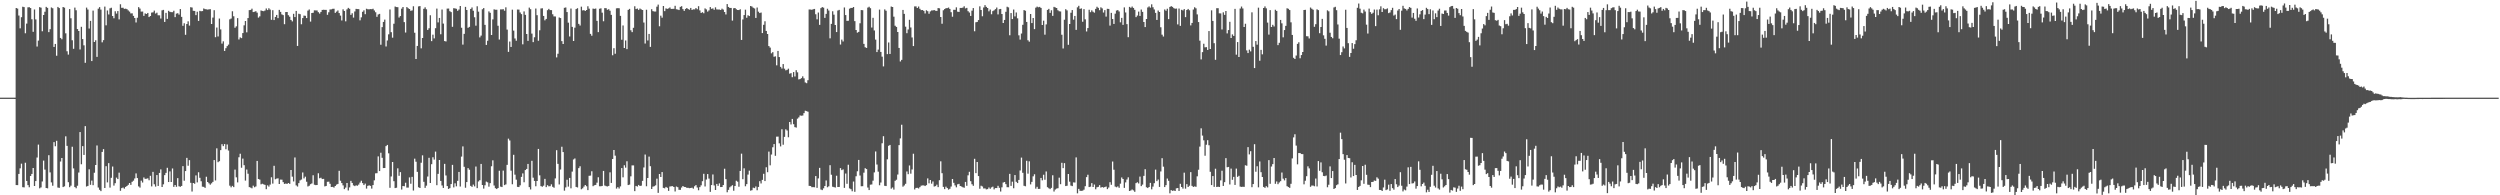 <svg xmlns="http://www.w3.org/2000/svg" width="1920" height="150"><path fill="#4f4f4f" d="M0 75h1v1H0zM1 75h1v1H1zM2 75h1v1H2zM3 75h1v1H3zM4 75h1v1H4zM5 75h1v1H5zM6 75h1v1H6zM7 75h1v1H7zM8 74.999h1v1H8zM9 74.999h1v1H9zM10 75.004h1v1H10zM11 75.031h1v1H11zM12 6.154h1v135.991H12zM13 6.623h1v135.574H13zM14 11.913h1v121.684H14zM15 21.764h1v107.506H15zM16 13.194h1v112.526H16zM17 5.166h1v138.593H17zM18 5.49h1v138.448H18zM19 25.563h1v99.41H19zM20 18.13h1v120.847H20zM21 5.614h1v136.563H21zM22 5.508h1v138.31H22zM23 6.207h1v128.967H23zM24 14.818h1v118.777H24zM25 24.418h1v104.624H25zM26 7.264h1v135.567H26zM27 14.919h1v124.144H27zM28 35.761h1v85.21H28zM29 31.205h1v79.83H29zM30 5.472h1v139.17H30zM31 5.907h1v138.013H31zM32 24.025h1v115.346H32zM33 11.541h1v111.789H33zM34 9.003h1v121.27H34zM35 5.261h1v139.105H35zM36 6.062h1v138.564H36zM37 24.679h1v94.539H37zM38 22.438h1v109.96H38zM39 5.715h1v134.386H39zM40 6.323h1v136.333H40zM41 36.042h1v73.122H41zM42 33.717h1v78.603H42zM43 42.814h1v65.321H43zM44 5.306h1v138.745H44zM45 6.217h1v138.053H45zM46 29.122h1v94.913H46zM47 30.144h1v91.205H47zM48 5.395h1v138.271H48zM49 5.889h1v137.237H49zM50 25.604h1v79.11H50zM51 39.36h1v72.649H51zM52 41.923h1v98.022H52zM53 6.958h1v136.797H53zM54 14.047h1v128.558H54zM55 30.917h1v81.798H55zM56 37.504h1v91.809H56zM57 5.825h1v137.847H57zM58 7.898h1v136.687H58zM59 22.34h1v120.325H59zM60 23.808h1v108.701H60zM61 38.007h1v63.435H61zM62 20.571h1v105.609H62zM63 29.982h1v82.251H63zM64 34.82h1v84.169H64zM65 48.246h1v48.621H65zM66 5.814h1v137.423H66zM67 7.311h1v135.465H67zM68 21.926h1v108.104H68zM69 16.008h1v125.942H69zM70 46.887h1v91.807H70zM71 8.133h1v134.121H71zM72 32.246h1v100.395H72zM73 30.909h1v95.788H73zM74 43.678h1v68.023H74zM75 6.669h1v137.331H75zM76 5.468h1v140.308H76zM77 7.353h1v139.439H77zM78 32.513h1v84.183H78zM79 30.847h1v83.712H79zM80 5.054h1v139.353H80zM81 19.459h1v108.2H81zM82 8.056h1v132.007H82zM83 11.125h1v114.18H83zM84 6.383h1v137.702H84zM85 5.931h1v130.595H85zM86 12.275h1v115.597H86zM87 14.009h1v128.511H87zM88 8.634h1v132.071H88zM89 10.458h1v125.941H89zM90 8.5h1v129.04H90zM91 14.914h1v117.691H91zM92 3.298h1v143.228H92zM93 5.973h1v138.532H93zM94 5.946h1v138.085H94zM95 6.83h1v138.085H95zM96 6.674h1v136.874H96zM97 7.018h1v135.85H97zM98 7.976h1v133.926H98zM99 8.891h1v131.651H99zM100 10.267h1v131.695H100zM101 10.239h1v129.375H101zM102 12.192h1v126.571H102zM103 13.834h1v123.215H103zM104 17.251h1v115.942H104zM105 13.597h1v123.16H105zM106 5.497h1v137.675H106zM107 6.607h1v137.485H107zM108 8.906h1v129.867H108zM109 8.882h1v131.317H109zM110 12.193h1v124.093H110zM111 10.276h1v127.099H111zM112 10.73h1v126.548H112zM113 9.924h1v127.054H113zM114 13.123h1v125.298H114zM115 12.3h1v122.721H115zM116 9.66h1v133.476H116zM117 9.491h1v122.487H117zM118 8.167h1v133.353H118zM119 10.416h1v132.915H119zM120 9.715h1v124.745H120zM121 11.721h1v131.064H121zM122 11.759h1v121.068H122zM123 14.25h1v115.867H123zM124 7.923h1v135.718H124zM125 7.586h1v133.962H125zM126 16.84h1v117.673H126zM127 9.896h1v122.889H127zM128 14.493h1v114.385H128zM129 8.317h1v131.485H129zM130 9.045h1v122.611H130zM131 9.337h1v130.435H131zM132 9.387h1v120.01H132zM133 8.257h1v135.244H133zM134 13.155h1v128.949H134zM135 10.453h1v133.008H135zM136 10.124h1v126.672H136zM137 11.223h1v131.854H137zM138 6.958h1v136.488H138zM139 12.969h1v129.814H139zM140 19.835h1v107.748H140zM141 17.885h1v120.899H141zM142 26.749h1v104.635H142zM143 18.428h1v102.828H143zM144 16.377h1v110.917H144zM145 19.682h1v103.325H145zM146 5.52h1v134.894H146zM147 5.772h1v141.338H147zM148 8.319h1v132.22H148zM149 8.398h1v132.718H149zM150 11.597h1v123.134H150zM151 9.036h1v131.041H151zM152 16.081h1v116.204H152zM153 8.338h1v128.191H153zM154 8.661h1v130.528H154zM155 8.481h1v134.886H155zM156 6.48h1v137.024H156zM157 6.994h1v137.309H157zM158 7.152h1v128.591H158zM159 7.383h1v132.37H159zM160 7.174h1v133.601H160zM161 7.05h1v134.778H161zM162 18.443h1v122.366H162zM163 13.519h1v126.134H163zM164 7.858h1v115.072H164zM165 28.551h1v110.04H165zM166 21.131h1v92.804H166zM167 27.986h1v96.589H167zM168 14.229h1v109.561H168zM169 22.577h1v92.739H169zM170 33.464h1v77.288H170zM171 31.756h1v80.478H171zM172 39.14h1v71.507H172zM173 37.022h1v77.63H173zM174 35.441h1v75.53H174zM175 34.276h1v81.327H175zM176 14.859h1v127.713H176zM177 14.212h1v129.662H177zM178 8.672h1v134.073H178zM179 12.494h1v131.231H179zM180 21.304h1v108.935H180zM181 20.2h1v115.985H181zM182 13.929h1v126.169H182zM183 30.315h1v90.45H183zM184 28.746h1v89.345H184zM185 29.275h1v99.543H185zM186 25.42h1v96.411H186zM187 19.471h1v107.386H187zM188 16.111h1v122.59H188zM189 24.806h1v105.379H189zM190 13.893h1v119.53H190zM191 7.757h1v135.955H191zM192 7.616h1v136.476H192zM193 6.658h1v137.992H193zM194 9.266h1v133.346H194zM195 9.017h1v134.82H195zM196 8.588h1v134.631H196zM197 9.721h1v113.886H197zM198 13.539h1v123.95H198zM199 12.557h1v125.371H199zM200 8.054h1v133.511H200zM201 8.388h1v132.736H201zM202 8.594h1v132.95H202zM203 8.074h1v133.895H203zM204 6.505h1v138.782H204zM205 7.737h1v134.584H205zM206 6.367h1v136.965H206zM207 7.365h1v134.425H207zM208 15.219h1v120.903H208zM209 7.833h1v133.182H209zM210 15.402h1v111.955H210zM211 12.994h1v124.685H211zM212 11.487h1v125.68H212zM213 13.908h1v123.076H213zM214 7.591h1v133.717H214zM215 9.101h1v128.832H215zM216 11.08h1v126.913H216zM217 11.642h1v128.251H217zM218 18.598h1v122.645H218zM219 9.267h1v131.662H219zM220 9.237h1v132.021H220zM221 11.697h1v128.836H221zM222 12.864h1v128.344H222zM223 15.326h1v115.222H223zM224 16.456h1v119.241H224zM225 10.611h1v128.778H225zM226 13.084h1v107.837H226zM227 8.373h1v134.03H227zM228 35.272h1v107.991H228zM229 10.557h1v130.084H229zM230 10.929h1v127.63H230zM231 18.619h1v119.269H231zM232 13.863h1v118.576H232zM233 11.966h1v125.043H233zM234 12.159h1v123.527H234zM235 13.883h1v125.7H235zM236 8.152h1v135.042H236zM237 7.251h1v135.398H237zM238 16.584h1v124.885H238zM239 10h1v130.893H239zM240 9.794h1v124.808H240zM241 7.955h1v133.927H241zM242 7.964h1v134.224H242zM243 8.053h1v134.008H243zM244 9.349h1v123.713H244zM245 10.449h1v126.468H245zM246 9.189h1v127.327H246zM247 7.646h1v129.866H247zM248 7.459h1v129.921H248zM249 7.579h1v135.552H249zM250 7.589h1v135.208H250zM251 11.358h1v128.269H251zM252 9.424h1v130.085H252zM253 7.277h1v133.896H253zM254 7.16h1v136.463H254zM255 6.76h1v136.737H255zM256 6.702h1v137.398H256zM257 9.868h1v133.001H257zM258 8.923h1v132.865H258zM259 8.061h1v133.196H259zM260 10.039h1v121.143H260zM261 11.975h1v126.817H261zM262 15.727h1v124.851H262zM263 7.185h1v135.21H263zM264 8.448h1v136.811H264zM265 16.38h1v127.696H265zM266 7.241h1v133.288H266zM267 6.065h1v140.21H267zM268 6.78h1v137.117H268zM269 11.421h1v127.492H269zM270 10.176h1v130.317H270zM271 13.507h1v128.866H271zM272 8.83h1v134.104H272zM273 6.804h1v135.526H273zM274 6.967h1v135.684H274zM275 7.008h1v134.774H275zM276 15.623h1v124.619H276zM277 13.303h1v125.496H277zM278 9.085h1v131.553H278zM279 7.942h1v134.178H279zM280 10.896h1v130.095H280zM281 6.702h1v138.133H281zM282 7.114h1v135.628H282zM283 7.167h1v135.175H283zM284 6.978h1v135.776H284zM285 7.086h1v137.737H285zM286 6.688h1v135.442H286zM287 8.062h1v130.436H287zM288 9.404h1v123.695H288zM289 12.904h1v120.113H289zM290 11.115h1v108.99H290zM291 10.636h1v120.751H291zM292 34.366h1v82.915H292zM293 20.821h1v100.368H293zM294 16.857h1v112.226H294zM295 15.076h1v113.956H295zM296 35.671h1v76.554H296zM297 31.076h1v80.212H297zM298 26.359h1v91.414H298zM299 7.287h1v136.937H299zM300 24.724h1v110.81H300zM301 28.948h1v95.488H301zM302 18.222h1v120.914H302zM303 5.023h1v139.4H303zM304 5.416h1v138.755H304zM305 5.505h1v123.762H305zM306 13.47h1v121.561H306zM307 12.34h1v119.852H307zM308 6.682h1v138.896H308zM309 5.401h1v137.463H309zM310 16.998h1v126.058H310zM311 24.976h1v115.364H311zM312 5.443h1v138.642H312zM313 6.339h1v137.729H313zM314 6.924h1v129.332H314zM315 8.271h1v132.823H315zM316 7.965h1v127.882H316zM317 4.797h1v141.557H317zM318 25.132h1v96.739H318zM319 45.295h1v78.909H319zM320 35.256h1v96.737H320zM321 4.926h1v138.88H321zM322 4.676h1v139.713H322zM323 37.114h1v87.844H323zM324 29.162h1v90.13H324zM325 6.755h1v132.89H325zM326 5.649h1v138.637H326zM327 7.103h1v135.474H327zM328 22.998h1v112.601H328zM329 21.698h1v99.501H329zM330 11.707h1v128.839H330zM331 31.614h1v94.504H331zM332 26.613h1v94.171H332zM333 29.497h1v93.087H333zM334 21.656h1v94.76H334zM335 6.591h1v135.619H335zM336 17.22h1v116.334H336zM337 13.764h1v109.116H337zM338 26.334h1v112.616H338zM339 7.316h1v135.105H339zM340 18.102h1v126.255H340zM341 31.563h1v94.281H341zM342 31.826h1v102.908H342zM343 6.629h1v136.277H343zM344 6.541h1v138.569H344zM345 8.592h1v135.891H345zM346 9.307h1v132.046H346zM347 20.591h1v106.039H347zM348 6.275h1v137.632H348zM349 6.437h1v134.347H349zM350 6.782h1v136.344H350zM351 8.302h1v130.606H351zM352 7.344h1v124.706H352zM353 4.619h1v138.612H353zM354 21.297h1v98.977H354zM355 34.23h1v78.204H355zM356 26.028h1v102.06H356zM357 5.257h1v138.941H357zM358 7.656h1v132.151H358zM359 21.336h1v107.777H359zM360 20.627h1v109.716H360zM361 6.845h1v135.921H361zM362 5.725h1v137.804H362zM363 8.265h1v133.529H363zM364 13.281h1v129.88H364zM365 19.733h1v108.148H365zM366 4.809h1v139.688H366zM367 8.955h1v130.4H367zM368 28.709h1v109.673H368zM369 27.336h1v98.586H369zM370 7.12h1v134.965H370zM371 6.186h1v138.644H371zM372 19.082h1v123.205H372zM373 34.501h1v104.953H373zM374 31.308h1v108.705H374zM375 8.749h1v134.621H375zM376 9.85h1v130.799H376zM377 26.858h1v100.815H377zM378 14.915h1v108.22H378zM379 7.171h1v135.312H379zM380 7.469h1v137.083H380zM381 7.476h1v137.749H381zM382 19.76h1v124.601H382zM383 30.343h1v100.787H383zM384 7.231h1v136.088H384zM385 7.207h1v136.481H385zM386 7.052h1v123.99H386zM387 8.221h1v133.945H387zM388 5.627h1v136.001H388zM389 22.725h1v103.909H389zM390 39.828h1v66.681H390zM391 31.906h1v75.959H391zM392 36.048h1v95.015H392zM393 7.436h1v134.091H393zM394 23.512h1v95.389H394zM395 29.535h1v104.592H395zM396 31.262h1v106.734H396zM397 7.327h1v136.179H397zM398 7.387h1v136.295H398zM399 9.562h1v132.755H399zM400 10.843h1v125.008H400zM401 34.05h1v99.125H401zM402 8.75h1v131.22H402zM403 11.438h1v119.168H403zM404 26.115h1v103.608H404zM405 31.395h1v94.483H405zM406 5.852h1v137.861H406zM407 7.078h1v138.436H407zM408 25.795h1v97.722H408zM409 32.345h1v104.098H409zM410 28.597h1v110.348H410zM411 6.527h1v136.537H411zM412 11.691h1v127.306H412zM413 31.262h1v83.109H413zM414 23.251h1v111.41H414zM415 6.525h1v136.439H415zM416 6.359h1v137.049H416zM417 12.261h1v130.312H417zM418 15.6h1v121.769H418zM419 14.564h1v129.13H419zM420 7.839h1v134.405H420zM421 6.786h1v136.315H421zM422 7.723h1v135.265H422zM423 7.759h1v133.823H423zM424 10.978h1v132.493H424zM425 12.606h1v131.59H425zM426 12.655h1v124.335H426zM427 44.102h1v71.231H427zM428 41.278h1v84.58H428zM429 13.423h1v128.224H429zM430 13.864h1v116.358H430zM431 31.607h1v81.094H431zM432 33.787h1v83.007H432zM433 5.995h1v140.453H433zM434 5.726h1v138.196H434zM435 9.282h1v128.746H435zM436 17.415h1v125.917H436zM437 28.01h1v108.663H437zM438 6.58h1v138.051H438zM439 20.612h1v111.165H439zM440 31.487h1v90.96H440zM441 21.27h1v100.408H441zM442 6.97h1v136.609H442zM443 6.315h1v137.648H443zM444 18.319h1v110.814H444zM445 19.594h1v108.109H445zM446 5.141h1v140.193H446zM447 7.988h1v136.661H447zM448 7.777h1v135.53H448zM449 8.424h1v133.638H449zM450 7.677h1v135.367H450zM451 4.806h1v141.203H451zM452 6.671h1v128.334H452zM453 25.994h1v108.846H453zM454 27.446h1v104.07H454zM455 6.592h1v136.427H455zM456 6.789h1v135.515H456zM457 6.545h1v135.467H457zM458 16.019h1v124.273H458zM459 24.686h1v111.469H459zM460 6.711h1v136.364H460zM461 6.397h1v136.648H461zM462 9.737h1v133.036H462zM463 16.353h1v114.933H463zM464 6.233h1v136.28H464zM465 6.305h1v136.67H465zM466 7.515h1v135.711H466zM467 7.07h1v135.709H467zM468 8.231h1v124.097H468zM469 11.4h1v129.107H469zM470 42.421h1v79.697H470zM471 37.041h1v78.148H471zM472 41.266h1v78.291H472zM473 6.408h1v138.436H473zM474 6.247h1v137.492H474zM475 6.335h1v138.463H475zM476 12.162h1v130.988H476zM477 30.495h1v98.603H477zM478 19.57h1v116.6H478zM479 36.887h1v90.025H479zM480 31.066h1v97.724H480zM481 37.724h1v86.15H481zM482 7.585h1v134.548H482zM483 6.802h1v134.995H483zM484 23.247h1v112.201H484zM485 24.688h1v102.321H485zM486 21.333h1v105.677H486zM487 4.795h1v141.986H487zM488 6.94h1v135.873H488zM489 6.565h1v136.691H489zM490 7.645h1v134.403H490zM491 6.563h1v136.268H491zM492 7.212h1v135.358H492zM493 7.7h1v131.186H493zM494 17.288h1v111.315H494zM495 33.411h1v85.276H495zM496 7.47h1v135.604H496zM497 31.065h1v105.648H497zM498 26.042h1v94.233H498zM499 36.006h1v91.66H499zM500 7.043h1v138.125H500zM501 8.546h1v134.8H501zM502 8.859h1v134.158H502zM503 8.862h1v133.448H503zM504 5.097h1v132.099H504zM505 3.523h1v144.612H505zM506 20.189h1v113.429H506zM507 12.032h1v123.884H507zM508 13.544h1v118.599H508zM509 4.626h1v139.679H509zM510 8.541h1v136.093H510zM511 6.473h1v137.073H511zM512 6.813h1v137.394H512zM513 6.431h1v140.179H513zM514 5.709h1v137.568H514zM515 6.841h1v136.189H515zM516 6.79h1v136.175H516zM517 6.768h1v136.873H517zM518 4.48h1v142.545H518zM519 7.12h1v136.151H519zM520 7.303h1v136.456H520zM521 7.723h1v138.024H521zM522 5.249h1v140.568H522zM523 4.769h1v139.243H523zM524 7.032h1v135.837H524zM525 8.355h1v135.216H525zM526 6.84h1v136.848H526zM527 6.146h1v138.113H527zM528 6.938h1v137.288H528zM529 7.467h1v137.061H529zM530 6.104h1v138.257H530zM531 7.607h1v136.523H531zM532 7.191h1v137.718H532zM533 7.207h1v135.849H533zM534 6.175h1v135.952H534zM535 7.128h1v136.924H535zM536 4.756h1v141.359H536zM537 8.007h1v135.724H537zM538 9.933h1v132.377H538zM539 9.383h1v129.791H539zM540 10.184h1v123.271H540zM541 6.439h1v136.781H541zM542 7.2h1v130.665H542zM543 8.911h1v124.753H543zM544 7.982h1v129.2H544zM545 5.433h1v141.896H545zM546 6.78h1v135.342H546zM547 6.444h1v127.569H547zM548 7.543h1v134.88H548zM549 5.632h1v140.307H549zM550 7.204h1v134.069H550zM551 7.319h1v135.435H551zM552 7.335h1v133.496H552zM553 7.658h1v136.006H553zM554 6.651h1v136.982H554zM555 7.35h1v134.766H555zM556 9.214h1v120.377H556zM557 11.133h1v126.45H557zM558 3.146h1v144.522H558zM559 5.311h1v140.51H559zM560 6.071h1v137.776H560zM561 6.112h1v136.928H561zM562 15.817h1v126.392H562zM563 6.34h1v140.138H563zM564 6.133h1v136.718H564zM565 7.107h1v131.685H565zM566 7.666h1v131.872H566zM567 7.733h1v135.692H567zM568 7.112h1v124.16H568zM569 30.653h1v87.353H569zM570 14.925h1v122.708H570zM571 11.587h1v117.683H571zM572 7.437h1v135.625H572zM573 13.634h1v127.775H573zM574 11.742h1v122.371H574zM575 12.343h1v118.729H575zM576 4.605h1v141.842H576zM577 5.029h1v141.068H577zM578 5.935h1v138.18H578zM579 6.524h1v137.937H579zM580 13.756h1v129.46H580zM581 5.799h1v140.329H581zM582 8.982h1v134.597H582zM583 10.014h1v129.134H583zM584 9.617h1v131.28H584zM585 25.377h1v112.747H585zM586 19.04h1v114.423H586zM587 16.337h1v122.712H587zM588 23.772h1v104.696H588zM589 26.132h1v106.092H589zM590 35.372h1v81.036H590zM591 36.544h1v90.43H591zM592 40.948h1v77.75H592zM593 40.018h1v73.099H593zM594 43.572h1v67.087H594zM595 43.248h1v76.405H595zM596 50.177h1v54.793H596zM597 39.118h1v65.78H597zM598 43.84h1v66.237H598zM599 51.373h1v61.066H599zM600 52.62h1v46.639H600zM601 49.19h1v61.969H601zM602 52.743h1v52.364H602zM603 53.992h1v45.342H603zM604 53.597h1v46.65H604zM605 52.743h1v52.689H605zM606 56.587h1v37.116H606zM607 56.145h1v39.462H607zM608 59.275h1v32.073H608zM609 55.344h1v40.028H609zM610 58.747h1v38.88H610zM611 53.917h1v44.077H611zM612 55.544h1v35.603H612zM613 60.953h1v29.211H613zM614 60.723h1v27.95H614zM615 59.985h1v28.891H615zM616 58.633h1v30.118H616zM617 60.143h1v26.759H617zM618 63.33h1v21.721H618zM619 63.907h1v21.428H619zM620 61.608h1v24.207H620zM621 7.274h1v135.47H621zM622 7.295h1v135.565H622zM623 7.515h1v136.276H623zM624 7.122h1v136.617H624zM625 6.877h1v136.936H625zM626 10.936h1v124.28H626zM627 14.849h1v129.455H627zM628 9.649h1v127.379H628zM629 19.073h1v109.858H629zM630 6.239h1v139.348H630zM631 5.411h1v140.623H631zM632 5.876h1v138.747H632zM633 13.728h1v129.114H633zM634 10.634h1v127.975H634zM635 6.699h1v137.145H635zM636 8.073h1v135.015H636zM637 29.438h1v97.45H637zM638 18.32h1v115.89H638zM639 8.657h1v134.75H639zM640 11.255h1v132.47H640zM641 19.186h1v124.862H641zM642 24.63h1v110.338H642zM643 8.09h1v135.537H643zM644 7.588h1v135.971H644zM645 34.212h1v94.893H645zM646 30.405h1v100.235H646zM647 31.836h1v98.264H647zM648 5.726h1v138.552H648zM649 11.588h1v121.694H649zM650 16.009h1v125.169H650zM651 15.94h1v110.578H651zM652 6.654h1v138.048H652zM653 6.118h1v139.212H653zM654 6.113h1v140.774H654zM655 5.372h1v134.044H655zM656 16.209h1v131.085H656zM657 23.041h1v112.307H657zM658 25.114h1v106.426H658zM659 24.496h1v98.345H659zM660 17.869h1v116.967H660zM661 7.747h1v135.281H661zM662 7.843h1v135.138H662zM663 33.693h1v98.939H663zM664 36.275h1v92.885H664zM665 36.799h1v93.034H665zM666 5.825h1v138.203H666zM667 5.157h1v140.813H667zM668 6.304h1v135.522H668zM669 21.132h1v120.545H669zM670 13.65h1v125.106H670zM671 23.405h1v109.006H671zM672 30.401h1v85.904H672zM673 40.006h1v86.332H673zM674 38.088h1v93.739H674zM675 7.396h1v134.901H675zM676 39.887h1v100.272H676zM677 43.539h1v66.481H677zM678 50.981h1v53.613H678zM679 7.234h1v135.481H679zM680 8.245h1v134.658H680zM681 41.585h1v80.762H681zM682 32.622h1v79.369H682zM683 41.421h1v69.881H683zM684 4.994h1v139.878H684zM685 5.366h1v138.623H685zM686 12.807h1v132.822H686zM687 19.775h1v119.056H687zM688 20.702h1v117.332H688zM689 24.577h1v109.479H689zM690 36.818h1v74.646H690zM691 47.193h1v59.104H691zM692 45.993h1v49.806H692zM693 7.619h1v135.72H693zM694 10.645h1v131.782H694zM695 20.468h1v120.696H695zM696 25.485h1v106.192H696zM697 22.637h1v111.159H697zM698 15.196h1v111.888H698zM699 21.114h1v112.243H699zM700 28.793h1v101.369H700zM701 35.376h1v82.706H701zM702 4.898h1v140.631H702zM703 4.924h1v139.4H703zM704 6.146h1v138.091H704zM705 5.043h1v139.698H705zM706 6.746h1v136.989H706zM707 7.79h1v134.796H707zM708 7.663h1v134.711H708zM709 8.334h1v134.063H709zM710 10.345h1v132.542H710zM711 7.866h1v134.302H711zM712 8.608h1v128.428H712zM713 10.523h1v130.288H713zM714 8.771h1v129.447H714zM715 8.058h1v133.013H715zM716 7.974h1v131.409H716zM717 7.711h1v135.56H717zM718 8.244h1v134.729H718zM719 8.412h1v133.421H719zM720 6.207h1v137.525H720zM721 6.399h1v131.985H721zM722 13.035h1v110.856H722zM723 18.209h1v114.789H723zM724 7.908h1v135.598H724zM725 6.976h1v138.286H725zM726 6.315h1v137.068H726zM727 6.263h1v138.16H727zM728 5.788h1v139.819H728zM729 6.84h1v138.182H729zM730 9.393h1v133.875H730zM731 12.845h1v124.626H731zM732 7.537h1v132.834H732zM733 7.517h1v134.871H733zM734 5.655h1v138.193H734zM735 8.97h1v132.604H735zM736 9.185h1v132.047H736zM737 6.089h1v136.742H737zM738 6.101h1v137.137H738zM739 5.83h1v137.971H739zM740 4.83h1v139.375H740zM741 6.45h1v133.263H741zM742 6.062h1v136.651H742zM743 8.599h1v126.04H743zM744 9.626h1v122.298H744zM745 12.223h1v126.963H745zM746 8.18h1v133.359H746zM747 6.181h1v136.528H747zM748 23.992h1v97.945H748zM749 17.079h1v115.873H749zM750 16.847h1v107.547H750zM751 15.41h1v119.809H751zM752 4.874h1v140.084H752zM753 7.674h1v134.968H753zM754 12.511h1v130.697H754zM755 5.739h1v139.006H755zM756 3.952h1v140.724H756zM757 5.27h1v140.175H757zM758 6.137h1v139.127H758zM759 8.705h1v135.282H759zM760 7.338h1v137.679H760zM761 10.951h1v132.954H761zM762 8.547h1v134.814H762zM763 7.902h1v137.544H763zM764 7.021h1v137.433H764zM765 5.808h1v138.648H765zM766 11.082h1v131.589H766zM767 7.074h1v137.138H767zM768 6.881h1v140.221H768zM769 10.736h1v133.147H769zM770 17.688h1v122.48H770zM771 15.285h1v124.5H771zM772 9.07h1v132.368H772zM773 5.176h1v138.6H773zM774 5.707h1v138.133H774zM775 27.087h1v106.453H775zM776 10.057h1v132.67H776zM777 14.666h1v124.867H777zM778 7.326h1v137.24H778zM779 12.579h1v121.879H779zM780 9.561h1v130.049H780zM781 14.085h1v126.519H781zM782 27.133h1v111.039H782zM783 30.432h1v100.484H783zM784 25.743h1v95.283H784zM785 19.022h1v113.665H785zM786 7.736h1v134.939H786zM787 8.267h1v134.81H787zM788 16.861h1v106.644H788zM789 30.935h1v102.424H789zM790 32.004h1v91.885H790zM791 10.74h1v130.875H791zM792 17.723h1v121.947H792zM793 13.829h1v121.585H793zM794 22.38h1v111.451H794zM795 5.906h1v138.984H795zM796 5.065h1v138.399H796zM797 5.599h1v139.525H797zM798 5.276h1v139.779H798zM799 6.102h1v130.53H799zM800 19.192h1v119.294H800zM801 15.865h1v118.328H801zM802 26.625h1v111.432H802zM803 18.763h1v112.933H803zM804 7.612h1v136.167H804zM805 6.804h1v137.792H805zM806 9.886h1v135.375H806zM807 7.902h1v136.359H807zM808 12.172h1v122.418H808zM809 5.291h1v141.831H809zM810 5.72h1v139.833H810zM811 6.121h1v138.733H811zM812 7.908h1v136.641H812zM813 8.67h1v127.756H813zM814 8.798h1v132.653H814zM815 26.696h1v98.315H815zM816 37.202h1v91.924H816zM817 15.164h1v110.143H817zM818 7.084h1v135.824H818zM819 7.998h1v134.641H819zM820 34.403h1v99.25H820zM821 18.416h1v121.11H821zM822 9.801h1v132.74H822zM823 7.745h1v135.21H823zM824 15.112h1v124.981H824zM825 12.221h1v127.96H825zM826 22.954h1v97.918H826zM827 5.631h1v142.842H827zM828 4.432h1v140.608H828zM829 6.828h1v139.717H829zM830 6.427h1v140.137H830zM831 16.689h1v129.769H831zM832 7.023h1v138.635H832zM833 14.841h1v128.152H833zM834 24.148h1v111.88H834zM835 21.568h1v112.641H835zM836 7.501h1v136.182H836zM837 9.392h1v133.97H837zM838 7.956h1v132.692H838zM839 9.001h1v134.616H839zM840 9.733h1v131.988H840zM841 6.788h1v138.593H841zM842 5.18h1v138.635H842zM843 6.057h1v137.482H843zM844 7.846h1v134.321H844zM845 5.647h1v138.42H845zM846 6.464h1v137.128H846zM847 9.616h1v134.481H847zM848 7.798h1v135.849H848zM849 12.774h1v130.509H849zM850 6.763h1v138.491H850zM851 6.878h1v137.163H851zM852 19.65h1v120.295H852zM853 9.879h1v132.029H853zM854 14.578h1v109.493H854zM855 18.372h1v111.984H855zM856 10.497h1v132.836H856zM857 8.063h1v135.754H857zM858 7.721h1v135.424H858zM859 8.826h1v135.407H859zM860 17.137h1v123.905H860zM861 13.742h1v122.538H861zM862 19.079h1v118.372H862zM863 5.703h1v138.591H863zM864 9.562h1v130.507H864zM865 18.537h1v119.322H865zM866 28.558h1v107.628H866zM867 5.282h1v141.411H867zM868 6.001h1v140.294H868zM869 5.003h1v140.518H869zM870 6.118h1v140.103H870zM871 7.502h1v139.808H871zM872 13.143h1v127.522H872zM873 11.937h1v128.025H873zM874 8.913h1v131.97H874zM875 12.259h1v123.355H875zM876 7.314h1v135.619H876zM877 9.126h1v132.646H877zM878 16.917h1v118.129H878zM879 20.791h1v109.156H879zM880 14.602h1v129.231H880zM881 5.74h1v138.682H881zM882 4.916h1v138.688H882zM883 5.89h1v134.531H883zM884 3.321h1v142.07H884zM885 5.56h1v137.742H885zM886 7.273h1v133.424H886zM887 9.861h1v120.369H887zM888 15.3h1v123.801H888zM889 8.081h1v129.775H889zM890 9.217h1v134.36H890zM891 20.949h1v110.761H891zM892 26.635h1v94.864H892zM893 28.036h1v99.964H893zM894 7.246h1v136.441H894zM895 8.252h1v133.939H895zM896 6.703h1v130.395H896zM897 14.692h1v124.176H897zM898 5.316h1v143.165H898zM899 4.69h1v141.347H899zM900 5.263h1v141.338H900zM901 6.252h1v140.017H901zM902 6.729h1v139.971H902zM903 6.551h1v138.106H903zM904 18.727h1v125.656H904zM905 6.54h1v140.112H905zM906 19.846h1v121.298H906zM907 7.523h1v136.116H907zM908 7.975h1v136.856H908zM909 6.976h1v125.646H909zM910 13.152h1v131.737H910zM911 7.689h1v133.704H911zM912 6.872h1v136.733H912zM913 7.896h1v134.735H913zM914 19.51h1v112.697H914zM915 17.59h1v125.179H915zM916 7.317h1v136.235H916zM917 5.598h1v137.58H917zM918 6.393h1v137.049H918zM919 11.077h1v124.327H919zM920 16.927h1v113.437H920zM921 31.211h1v81.38H921zM922 45.62h1v52.932H922zM923 40.056h1v64.097H923zM924 33.591h1v74.186H924zM925 36.361h1v83.249H925zM926 36.2h1v74.974H926zM927 38.347h1v69.341H927zM928 23.854h1v87.688H928zM929 37.627h1v94.301H929zM930 7.945h1v134.195H930zM931 16.088h1v119.117H931zM932 33.195h1v110.31H932zM933 45.913h1v83.677H933zM934 6.287h1v137.339H934zM935 6.302h1v137.073H935zM936 10.217h1v133.407H936zM937 10.308h1v128.241H937zM938 22.624h1v108.504H938zM939 9.49h1v133.3H939zM940 11.428h1v128.476H940zM941 8.453h1v112.968H941zM942 25.661h1v102.795H942zM943 23.082h1v105.1H943zM944 16.736h1v124.921H944zM945 29.205h1v100.256H945zM946 26.417h1v111.672H946zM947 27.62h1v108.218H947zM948 6.802h1v135.215H948zM949 41.986h1v87.489H949zM950 32.306h1v103.552H950zM951 43.767h1v91.261H951zM952 6.546h1v136.779H952zM953 5.037h1v138.51H953zM954 6.491h1v136.943H954zM955 20.745h1v122.754H955zM956 18.252h1v108.674H956zM957 38.697h1v88.576H957zM958 40.761h1v72.212H958zM959 38.139h1v80.453H959zM960 39.449h1v76.67H960zM961 9.467h1v134.283H961zM962 35.919h1v105.454H962zM963 52.263h1v58.486H963zM964 31.523h1v100.378H964zM965 34.318h1v93.376H965zM966 5.874h1v138.013H966zM967 46.635h1v77.367H967zM968 38.299h1v93.94H968zM969 41.709h1v94.249H969zM970 6.133h1v137.454H970zM971 4.906h1v139.358H971zM972 6.396h1v136.581H972zM973 17.345h1v126.557H973zM974 26.565h1v96.417H974zM975 7.77h1v133.365H975zM976 20.718h1v107.19H976zM977 19.069h1v107.006H977zM978 20.332h1v101.027H978zM979 7.461h1v133.683H979zM980 8.388h1v130.96H980zM981 34.669h1v106.793H981zM982 32.881h1v107.232H982zM983 15.3h1v123.851H983zM984 17.912h1v114.619H984zM985 28.683h1v108.542H985zM986 23.104h1v115.449H986zM987 19.843h1v116.936H987zM988 6.341h1v136.656H988zM989 6.781h1v136.897H989zM990 7.713h1v136.572H990zM991 17.165h1v123.978H991zM992 26.848h1v94.798H992zM993 44.396h1v61.114H993zM994 45.317h1v57.784H994zM995 42.659h1v69.183H995zM996 33.677h1v92.509H996zM997 32.455h1v85.078H997zM998 44.751h1v72.78H998zM999 42.297h1v76.036H999zM1000 39.918h1v78.447H1000zM1001 7.663h1v133.886H1001zM1002 7.552h1v131.244H1002zM1003 27.788h1v107.543H1003zM1004 27.885h1v99.849H1004zM1005 29.544h1v99.799H1005zM1006 5.78h1v137.673H1006zM1007 6.695h1v135.803H1007zM1008 7.479h1v135.076H1008zM1009 20.591h1v122.444H1009zM1010 18.562h1v118.573H1010zM1011 7.188h1v136.024H1011zM1012 7.785h1v115.907H1012zM1013 25.514h1v105.682H1013zM1014 20.723h1v104.008H1014zM1015 14.502h1v117.789H1015zM1016 27.154h1v107.962H1016zM1017 29.783h1v105.524H1017zM1018 35.027h1v99.765H1018zM1019 7.924h1v135.872H1019zM1020 8.72h1v133.132H1020zM1021 25.127h1v102.664H1021zM1022 28.356h1v108.41H1022zM1023 29.379h1v101.996H1023zM1024 5.716h1v139.461H1024zM1025 5.248h1v139.187H1025zM1026 7.847h1v134.378H1026zM1027 18.764h1v122.799H1027zM1028 29.688h1v92.462H1028zM1029 42.306h1v59.568H1029zM1030 40.065h1v66.803H1030zM1031 35.679h1v82.698H1031zM1032 37.154h1v85.532H1032zM1033 7.479h1v133.428H1033zM1034 21.436h1v97.646H1034zM1035 33.191h1v88.127H1035zM1036 43.693h1v77.791H1036zM1037 40.685h1v95.615H1037zM1038 33.056h1v91.575H1038zM1039 37.435h1v97.772H1039zM1040 33.897h1v92.715H1040zM1041 30.942h1v103.462H1041zM1042 5.973h1v139.898H1042zM1043 2.697h1v140.895H1043zM1044 6.659h1v136.093H1044zM1045 9.77h1v128.727H1045zM1046 10.234h1v117.234H1046zM1047 7.389h1v133.787H1047zM1048 8.831h1v117.686H1048zM1049 18.952h1v115.313H1049zM1050 25.742h1v116.057H1050zM1051 6.584h1v135.388H1051zM1052 9.339h1v134.394H1052zM1053 10.659h1v129.131H1053zM1054 9.795h1v129.874H1054zM1055 7.323h1v131.3H1055zM1056 20.056h1v118.861H1056zM1057 7.383h1v128.818H1057zM1058 11.727h1v125.478H1058zM1059 7.154h1v138.708H1059zM1060 4.853h1v141.086H1060zM1061 9.23h1v137.443H1061zM1062 6.319h1v137.63H1062zM1063 7.118h1v130.879H1063zM1064 7.078h1v138.939H1064zM1065 6.463h1v138.985H1065zM1066 10.109h1v131.694H1066zM1067 9.591h1v136.93H1067zM1068 7.758h1v133.588H1068zM1069 5.999h1v138.476H1069zM1070 11.907h1v133.764H1070zM1071 11.233h1v126.299H1071zM1072 14.673h1v126.863H1072zM1073 8.075h1v135.605H1073zM1074 6.888h1v135.629H1074zM1075 22.901h1v109.334H1075zM1076 8.212h1v134.434H1076zM1077 4.448h1v142.54H1077zM1078 6.469h1v139.072H1078zM1079 6.869h1v139.316H1079zM1080 8.038h1v135.28H1080zM1081 6.786h1v121.724H1081zM1082 5.452h1v135.896H1082zM1083 6.051h1v122.094H1083zM1084 13.525h1v127.385H1084zM1085 9.948h1v130.774H1085zM1086 14.399h1v124.969H1086zM1087 15.974h1v128.907H1087zM1088 6.505h1v136.418H1088zM1089 13.447h1v110.482H1089zM1090 10.995h1v119.413H1090zM1091 8.405h1v134.695H1091zM1092 7.72h1v133.573H1092zM1093 14.682h1v125.542H1093zM1094 11.197h1v131.473H1094zM1095 5.999h1v141.721H1095zM1096 6.961h1v138.76H1096zM1097 10.86h1v136.536H1097zM1098 7.093h1v136.377H1098zM1099 19.081h1v115.154H1099zM1100 8.024h1v119.314H1100zM1101 14.757h1v127.903H1101zM1102 10.252h1v133.753H1102zM1103 13.134h1v118.237H1103zM1104 8.08h1v136.604H1104zM1105 6.707h1v138.912H1105zM1106 19.898h1v113.52H1106zM1107 10.375h1v127.372H1107zM1108 10.75h1v133.201H1108zM1109 8.106h1v135.022H1109zM1110 8.026h1v134.069H1110zM1111 9.943h1v123.765H1111zM1112 11.968h1v125.607H1112zM1113 5.499h1v142.414H1113zM1114 4.715h1v141.16H1114zM1115 4.568h1v141.816H1115zM1116 6.647h1v137.211H1116zM1117 13.722h1v130.428H1117zM1118 6.145h1v141.224H1118zM1119 6.701h1v138.116H1119zM1120 10.084h1v132.56H1120zM1121 11.689h1v134.839H1121zM1122 6.905h1v136.383H1122zM1123 12.665h1v132.63H1123zM1124 19.842h1v103.111H1124zM1125 23.709h1v106.305H1125zM1126 24.451h1v105.971H1126zM1127 25.013h1v107.059H1127zM1128 32.4h1v101.73H1128zM1129 43.877h1v61.97H1129zM1130 51.245h1v54.702H1130zM1131 6.991h1v135.178H1131zM1132 14.849h1v126.461H1132zM1133 31.402h1v88.911H1133zM1134 30.4h1v89.864H1134zM1135 28.3h1v99.005H1135zM1136 34.87h1v91.98H1136zM1137 25.534h1v99.649H1137zM1138 21.911h1v95.675H1138zM1139 18.503h1v105.067H1139zM1140 19.451h1v110.858H1140zM1141 12.373h1v121.337H1141zM1142 9.889h1v123.138H1142zM1143 15.279h1v120.666H1143zM1144 7.481h1v135.377H1144zM1145 5.029h1v139.076H1145zM1146 9.59h1v124.879H1146zM1147 9.905h1v125.97H1147zM1148 15.528h1v113.603H1148zM1149 15.93h1v113.12H1149zM1150 15.244h1v115.911H1150zM1151 19.587h1v115.143H1151zM1152 20.127h1v111.147H1152zM1153 26.296h1v95.601H1153zM1154 21.73h1v98.411H1154zM1155 15.442h1v100.952H1155zM1156 18.577h1v99.015H1156zM1157 18.278h1v105.307H1157zM1158 19.727h1v104.203H1158zM1159 12.511h1v124.737H1159zM1160 10.281h1v125.368H1160zM1161 11.883h1v129.936H1161zM1162 7.559h1v129.846H1162zM1163 7.557h1v136.879H1163zM1164 6.97h1v120.755H1164zM1165 5.352h1v129.216H1165zM1166 12.18h1v124.603H1166zM1167 10.506h1v112.502H1167zM1168 5.906h1v139.689H1168zM1169 9.45h1v133.605H1169zM1170 10.769h1v126.356H1170zM1171 21.635h1v112.84H1171zM1172 33.837h1v73.114H1172zM1173 17.742h1v110.102H1173zM1174 21.406h1v98.267H1174zM1175 21.788h1v93.379H1175zM1176 7.196h1v135.35H1176zM1177 23.421h1v114.523H1177zM1178 38.427h1v75.753H1178zM1179 35.342h1v76.621H1179zM1180 5.154h1v138H1180zM1181 6.582h1v136.708H1181zM1182 7.876h1v134.429H1182zM1183 10.464h1v131.231H1183zM1184 8.875h1v132.887H1184zM1185 12.382h1v133.291H1185zM1186 18.953h1v118.403H1186zM1187 12.968h1v121.543H1187zM1188 13.836h1v124.198H1188zM1189 10.398h1v136.741H1189zM1190 5.811h1v140.271H1190zM1191 17.038h1v102.996H1191zM1192 17.806h1v114.686H1192zM1193 12.906h1v122.817H1193zM1194 4.441h1v143.246H1194zM1195 7.524h1v137.071H1195zM1196 5.761h1v137.446H1196zM1197 6.725h1v137.076H1197zM1198 7.167h1v136.146H1198zM1199 7.208h1v136.992H1199zM1200 19.692h1v122.653H1200zM1201 6.899h1v127.274H1201zM1202 7.1h1v129.707H1202zM1203 6.048h1v140.354H1203zM1204 7.11h1v135.737H1204zM1205 7.331h1v136.388H1205zM1206 21.703h1v121.885H1206zM1207 5.212h1v137.051H1207zM1208 5.894h1v137.83H1208zM1209 31.645h1v94.782H1209zM1210 30.779h1v89.226H1210zM1211 30.068h1v96.143H1211zM1212 34.188h1v89.317H1212zM1213 23.746h1v99.728H1213zM1214 27.012h1v90.452H1214zM1215 29.943h1v101.673H1215zM1216 31.418h1v87.976H1216zM1217 13.779h1v116.593H1217zM1218 14.774h1v108.152H1218zM1219 9.275h1v110.373H1219zM1220 11.399h1v126.249H1220zM1221 5.874h1v135.909H1221zM1222 8.1h1v133.537H1222zM1223 10.315h1v130.79H1223zM1224 26.959h1v109.776H1224zM1225 15.525h1v116.333H1225zM1226 9.55h1v124.516H1226zM1227 17.392h1v119.266H1227zM1228 13.14h1v109.097H1228zM1229 19.862h1v105.173H1229zM1230 7.648h1v135.046H1230zM1231 6.084h1v135.637H1231zM1232 24.772h1v117.656H1232zM1233 7.808h1v121.434H1233zM1234 3.32h1v144.984H1234zM1235 7.775h1v131.939H1235zM1236 7.794h1v133.287H1236zM1237 6.317h1v136.723H1237zM1238 5.75h1v133.688H1238zM1239 5.589h1v138.887H1239zM1240 7.817h1v133.745H1240zM1241 21.799h1v119.448H1241zM1242 8.506h1v118.485H1242zM1243 4.474h1v138.703H1243zM1244 5.9h1v133.466H1244zM1245 30.291h1v91.25H1245zM1246 26.147h1v82.923H1246zM1247 20.917h1v95.643H1247zM1248 6.334h1v112.022H1248zM1249 17.071h1v115.657H1249zM1250 9.262h1v131.424H1250zM1251 9.3h1v131.028H1251zM1252 8.942h1v126.216H1252zM1253 14.061h1v124.3H1253zM1254 21.572h1v108.899H1254zM1255 22.541h1v112.248H1255zM1256 8.487h1v132.776H1256zM1257 7.402h1v134.086H1257zM1258 8.824h1v132.02H1258zM1259 8.914h1v115.403H1259zM1260 23.411h1v106.572H1260zM1261 25.074h1v98.162H1261zM1262 13.31h1v123.225H1262zM1263 31.595h1v82.342H1263zM1264 19.094h1v113.746H1264zM1265 4.239h1v141.216H1265zM1266 5.803h1v139.105H1266zM1267 6.414h1v138.62H1267zM1268 10.336h1v132.675H1268zM1269 9.444h1v131.637H1269zM1270 5.082h1v141.253H1270zM1271 6.994h1v136.732H1271zM1272 9.766h1v134.594H1272zM1273 6.456h1v134.933H1273zM1274 6.025h1v137.786H1274zM1275 5.478h1v137.2H1275zM1276 8.246h1v133.899H1276zM1277 6.854h1v130.852H1277zM1278 7.915h1v134.587H1278zM1279 6.03h1v138.384H1279zM1280 6.484h1v127.576H1280zM1281 7.695h1v134.811H1281zM1282 14.029h1v127.34H1282zM1283 17.749h1v107.456H1283zM1284 20.469h1v102.562H1284zM1285 24.711h1v97.444H1285zM1286 19.166h1v109.552H1286zM1287 13.783h1v112.547H1287zM1288 13.713h1v121.374H1288zM1289 8.877h1v129.832H1289zM1290 17.928h1v111.405H1290zM1291 23.392h1v101.351H1291zM1292 7.797h1v134.346H1292zM1293 7.903h1v136.644H1293zM1294 8.51h1v132.695H1294zM1295 21.77h1v111.621H1295zM1296 24.417h1v111.966H1296zM1297 31.264h1v89.437H1297zM1298 28.906h1v109.829H1298zM1299 26.23h1v97.841H1299zM1300 32.832h1v96.712H1300zM1301 16.002h1v114.707H1301zM1302 11.07h1v133.909H1302zM1303 6.703h1v138.049H1303zM1304 14.817h1v112.483H1304zM1305 19.028h1v107.799H1305zM1306 5.131h1v142.937H1306zM1307 9.27h1v134.231H1307zM1308 7.796h1v135.356H1308zM1309 7.796h1v132.839H1309zM1310 5.972h1v139.845H1310zM1311 8.061h1v132.937H1311zM1312 8.527h1v131.975H1312zM1313 9.575h1v110.927H1313zM1314 21.959h1v117.474H1314zM1315 15.798h1v120.573H1315zM1316 38.798h1v76.315H1316zM1317 40.975h1v71.429H1317zM1318 28.185h1v90.093H1318zM1319 17.036h1v125.272H1319zM1320 37.002h1v84.276H1320zM1321 24.732h1v99.795H1321zM1322 24.353h1v98.896H1322zM1323 11.185h1v114.618H1323zM1324 36.393h1v85.548H1324zM1325 24.07h1v103H1325zM1326 26.282h1v109.839H1326zM1327 32.71h1v106.115H1327zM1328 6.727h1v135.286H1328zM1329 8.624h1v132.105H1329zM1330 8.981h1v130.27H1330zM1331 12.124h1v123.015H1331zM1332 27.041h1v97.36H1332zM1333 11.192h1v126.727H1333zM1334 27.036h1v90.085H1334zM1335 16.193h1v121.758H1335zM1336 9.903h1v129.884H1336zM1337 6.209h1v137.45H1337zM1338 6.26h1v137.965H1338zM1339 11.585h1v132.877H1339zM1340 6.341h1v137.081H1340zM1341 1.211h1v145.494H1341zM1342 5.252h1v137.822H1342zM1343 8.479h1v134.833H1343zM1344 8.592h1v135.337H1344zM1345 12.634h1v130.316H1345zM1346 5.959h1v140.114H1346zM1347 7.877h1v135.025H1347zM1348 8.534h1v133.714H1348zM1349 14.632h1v125.427H1349zM1350 11.591h1v122.63H1350zM1351 5.94h1v139.213H1351zM1352 36.562h1v78.766H1352zM1353 26.569h1v93.365H1353zM1354 29.008h1v92.018H1354zM1355 23.752h1v94.637H1355zM1356 28.931h1v93.473H1356zM1357 15.023h1v117.446H1357zM1358 18.385h1v117.247H1358zM1359 12.763h1v126.84H1359zM1360 17.904h1v122.591H1360zM1361 19.281h1v118.958H1361zM1362 26.988h1v111.258H1362zM1363 10.387h1v127.017H1363zM1364 6.356h1v136.833H1364zM1365 7.975h1v134.649H1365zM1366 8.859h1v132.623H1366zM1367 9.49h1v130.776H1367zM1368 21.749h1v106.325H1368zM1369 15.125h1v119.271H1369zM1370 12.261h1v127.965H1370zM1371 18.948h1v115.131H1371zM1372 17.411h1v119.681H1372zM1373 7.073h1v138.309H1373zM1374 5.808h1v138.525H1374zM1375 7.628h1v135.185H1375zM1376 8.708h1v135.309H1376zM1377 17.852h1v112.862H1377zM1378 6.988h1v135.857H1378zM1379 6.785h1v129.466H1379zM1380 23.617h1v110.767H1380zM1381 19.23h1v108.715H1381zM1382 4.876h1v141.496H1382zM1383 7.511h1v134.995H1383zM1384 8.538h1v132.148H1384zM1385 7.824h1v129.115H1385zM1386 4.005h1v141.611H1386zM1387 5.995h1v137.612H1387zM1388 12.388h1v122.041H1388zM1389 31.511h1v100.562H1389zM1390 13.608h1v111.786H1390zM1391 6.766h1v123.824H1391zM1392 25.592h1v108.396H1392zM1393 17.596h1v120.444H1393zM1394 18.564h1v106.918H1394zM1395 7.592h1v138.296H1395zM1396 8.486h1v134.087H1396zM1397 9.754h1v130.357H1397zM1398 8.357h1v132.909H1398zM1399 8.206h1v131.724H1399zM1400 6.362h1v137.569H1400zM1401 7.836h1v133.482H1401zM1402 18.165h1v119.543H1402zM1403 13.761h1v126.047H1403zM1404 17.416h1v111.956H1404zM1405 10.58h1v130.363H1405zM1406 34.33h1v72.464H1406zM1407 11.262h1v120.516H1407zM1408 3.996h1v128.408H1408zM1409 4.489h1v143.742H1409zM1410 6.648h1v138.403H1410zM1411 7.314h1v137.028H1411zM1412 7.798h1v135.526H1412zM1413 6.055h1v138.969H1413zM1414 6.22h1v135.553H1414zM1415 6.287h1v137.307H1415zM1416 7.51h1v128.381H1416zM1417 15.549h1v131.116H1417zM1418 5.644h1v137.958H1418zM1419 6.988h1v135.509H1419zM1420 7.259h1v134.068H1420zM1421 13.486h1v129.656H1421zM1422 4.999h1v140.109H1422zM1423 6.177h1v136.016H1423zM1424 29.913h1v94.485H1424zM1425 26.866h1v110.307H1425zM1426 28.853h1v100.545H1426zM1427 7.088h1v128.281H1427zM1428 26.493h1v97.816H1428zM1429 29.464h1v92.584H1429zM1430 27.431h1v109.731H1430zM1431 20.044h1v121.429H1431zM1432 24.218h1v115.245H1432zM1433 12.208h1v122.842H1433zM1434 10.592h1v128.247H1434zM1435 6.5h1v136.234H1435zM1436 5.482h1v137.092H1436zM1437 6.463h1v135.591H1437zM1438 7.454h1v132.919H1438zM1439 10.428h1v129.44H1439zM1440 13.051h1v123.957H1440zM1441 7.782h1v132.508H1441zM1442 7.759h1v133.649H1442zM1443 10.771h1v128.924H1443zM1444 8.876h1v132.059H1444zM1445 7.5h1v136.442H1445zM1446 6.765h1v136.362H1446zM1447 7.333h1v124.566H1447zM1448 8.057h1v127.68H1448zM1449 6.068h1v141.028H1449zM1450 7.051h1v134.192H1450zM1451 6.59h1v132.347H1451zM1452 8.643h1v133.359H1452zM1453 5.3h1v139.363H1453zM1454 6.938h1v136.518H1454zM1455 7.79h1v134.441H1455zM1456 11.191h1v129.23H1456zM1457 12.397h1v125.528H1457zM1458 5.384h1v139.882H1458zM1459 5.921h1v138.328H1459zM1460 19.386h1v98.988H1460zM1461 14.392h1v107.428H1461zM1462 10.29h1v132.316H1462zM1463 5.788h1v139.135H1463zM1464 8.583h1v132.914H1464zM1465 8.744h1v129.274H1465zM1466 8.277h1v124.743H1466zM1467 16.775h1v117.183H1467zM1468 9.642h1v127.896H1468zM1469 8.52h1v126.46H1469zM1470 12.372h1v105.714H1470zM1471 5.851h1v138.724H1471zM1472 6.37h1v136.365H1472zM1473 7.51h1v135.821H1473zM1474 8.193h1v134.056H1474zM1475 9.812h1v131.082H1475zM1476 3.587h1v141.87H1476zM1477 8.101h1v134.565H1477zM1478 9.737h1v130.732H1478zM1479 8.931h1v132.17H1479zM1480 7.716h1v134.6H1480zM1481 5.199h1v138.99H1481zM1482 5.06h1v140.7H1482zM1483 15.222h1v107.902H1483zM1484 11.797h1v111.287H1484zM1485 6.825h1v134.77H1485zM1486 9.556h1v124.38H1486zM1487 9.445h1v116.487H1487zM1488 24.762h1v101.65H1488zM1489 5.238h1v138.693H1489zM1490 4.041h1v140.134H1490zM1491 8.074h1v134.956H1491zM1492 6.957h1v138.467H1492zM1493 9.575h1v133.396H1493zM1494 4.806h1v140.191H1494zM1495 6.442h1v136.766H1495zM1496 15.655h1v116.88H1496zM1497 20.792h1v110.887H1497zM1498 7.191h1v138.228H1498zM1499 7.411h1v135.25H1499zM1500 10.07h1v132.831H1500zM1501 9.872h1v131.263H1501zM1502 13.978h1v111.916H1502zM1503 8.337h1v132.169H1503zM1504 24.728h1v108.938H1504zM1505 12.368h1v125.628H1505zM1506 22.406h1v106.908H1506zM1507 4.853h1v141.159H1507zM1508 6.394h1v136.833H1508zM1509 7.307h1v136.146H1509zM1510 8.358h1v133.979H1510zM1511 18.049h1v121.961H1511zM1512 20.913h1v104.395H1512zM1513 21.153h1v114.966H1513zM1514 17.587h1v117.749H1514zM1515 20.743h1v114.771H1515zM1516 6.053h1v137.919H1516zM1517 5.808h1v138.842H1517zM1518 5.423h1v139.843H1518zM1519 28.808h1v107.58H1519zM1520 11.311h1v131.347H1520zM1521 4.479h1v140.415H1521zM1522 5.936h1v138.801H1522zM1523 7.47h1v133.814H1523zM1524 8.843h1v128.614H1524zM1525 4.72h1v142.312H1525zM1526 7.199h1v135.946H1526zM1527 7h1v136.289H1527zM1528 7.361h1v136.253H1528zM1529 4.138h1v144.004H1529zM1530 1.73h1v146.085H1530zM1531 19.908h1v125.008H1531zM1532 28.103h1v87.062H1532zM1533 35.419h1v83.522H1533zM1534 15.088h1v128.235H1534zM1535 31.361h1v96.902H1535zM1536 21.837h1v85.792H1536zM1537 22.771h1v115.605H1537zM1538 7.452h1v136.114H1538zM1539 7.041h1v135.658H1539zM1540 9.029h1v125.441H1540zM1541 13.65h1v123.984H1541zM1542 18.414h1v119.068H1542zM1543 3.367h1v144.056H1543zM1544 7.316h1v136.18H1544zM1545 7.292h1v135.14H1545zM1546 8.093h1v135.257H1546zM1547 5.041h1v145.384H1547zM1548 4.577h1v142.805H1548zM1549 15.762h1v128.825H1549zM1550 32.347h1v101.06H1550zM1551 38.362h1v87.565H1551zM1552 4.472h1v143.004H1552zM1553 5.35h1v140.439H1553zM1554 5.389h1v138.869H1554zM1555 6.733h1v135.727H1555zM1556 10.819h1v133.276H1556zM1557 17.686h1v127.294H1557zM1558 9.899h1v125.177H1558zM1559 21.641h1v116.259H1559zM1560 10.486h1v128.909H1560zM1561 4.92h1v141.461H1561zM1562 5.741h1v138.58H1562zM1563 6.896h1v137.204H1563zM1564 7.352h1v135.527H1564zM1565 5.258h1v139.896H1565zM1566 4.779h1v141.373H1566zM1567 10.477h1v132.307H1567zM1568 17.178h1v114.143H1568zM1569 13.492h1v123.18H1569zM1570 5.011h1v139.998H1570zM1571 8.493h1v135.818H1571zM1572 8.619h1v132.717H1572zM1573 9.372h1v134.377H1573zM1574 16.558h1v124.517H1574zM1575 9.685h1v132.211H1575zM1576 12.139h1v127.918H1576zM1577 11.857h1v119.862H1577zM1578 16.134h1v124.183H1578zM1579 1.96h1v146.538H1579zM1580 6.213h1v137.291H1580zM1581 7.205h1v136.599H1581zM1582 9.137h1v134.44H1582zM1583 15.754h1v125.148H1583zM1584 7.106h1v132.157H1584zM1585 17.015h1v123.917H1585zM1586 12.745h1v129.877H1586zM1587 30.16h1v103.963H1587zM1588 9.528h1v134.91H1588zM1589 6.425h1v137.411H1589zM1590 16.797h1v128.474H1590zM1591 19.113h1v114.388H1591zM1592 2.872h1v142.74H1592zM1593 4.346h1v139.16H1593zM1594 14.921h1v129.364H1594zM1595 12.496h1v117.502H1595zM1596 10.297h1v136.654H1596zM1597 2.868h1v142.453H1597zM1598 6.936h1v137.19H1598zM1599 7.755h1v135.563H1599zM1600 7.449h1v135.209H1600zM1601 3.36h1v141.775H1601zM1602 4.161h1v141.653H1602zM1603 18.655h1v125.767H1603zM1604 35.122h1v97.574H1604zM1605 19.682h1v112.421H1605zM1606 8.053h1v133.062H1606zM1607 23.206h1v91.21H1607zM1608 24.668h1v104.978H1608zM1609 15.252h1v108.27H1609zM1610 2.204h1v146.392H1610zM1611 4.283h1v140.717H1611zM1612 8.418h1v130.059H1612zM1613 10.433h1v127.556H1613zM1614 5.011h1v144.636H1614zM1615 5.167h1v142.023H1615zM1616 6.862h1v136.983H1616zM1617 6.576h1v136.564H1617zM1618 8.01h1v134.545H1618zM1619 3.176h1v145.279H1619zM1620 4.563h1v137.644H1620zM1621 6.556h1v131.204H1621zM1622 25.486h1v111.622H1622zM1623 6.63h1v135.413H1623zM1624 6.317h1v139.382H1624zM1625 6.285h1v138.078H1625zM1626 9.105h1v131.7H1626zM1627 8.006h1v134.941H1627zM1628 4.711h1v143.234H1628zM1629 6.513h1v136.575H1629zM1630 9.541h1v132.991H1630zM1631 7.756h1v134.757H1631zM1632 3.262h1v144.825H1632zM1633 4.613h1v140.61H1633zM1634 6.954h1v137.746H1634zM1635 6.447h1v137.761H1635zM1636 7.052h1v136.704H1636zM1637 6.743h1v136.909H1637zM1638 6.433h1v139.082H1638zM1639 7.86h1v134.549H1639zM1640 9.442h1v119.252H1640zM1641 6.502h1v133.413H1641zM1642 7.254h1v137.376H1642zM1643 6.919h1v135.873H1643zM1644 9.012h1v130.009H1644zM1645 29.077h1v101.47H1645zM1646 8.415h1v133.736H1646zM1647 9.871h1v119.366H1647zM1648 10.916h1v131.064H1648zM1649 14.253h1v125.437H1649zM1650 4.813h1v140.425H1650zM1651 2.91h1v143.749H1651zM1652 7.502h1v137.225H1652zM1653 6.217h1v137.823H1653zM1654 12.787h1v121.764H1654zM1655 10.004h1v125.227H1655zM1656 9.592h1v131.299H1656zM1657 13.733h1v128.227H1657zM1658 13.114h1v122.689H1658zM1659 6.79h1v136.299H1659zM1660 5.962h1v137.629H1660zM1661 11.536h1v127.448H1661zM1662 22.925h1v107.121H1662zM1663 26.487h1v102.855H1663zM1664 4.704h1v139.558H1664zM1665 5.752h1v139.926H1665zM1666 14.831h1v130.647H1666zM1667 11.183h1v129.965H1667zM1668 4.213h1v143.012H1668zM1669 6.858h1v136.452H1669zM1670 6.309h1v137.279H1670zM1671 7.52h1v129.105H1671zM1672 22.95h1v112.035H1672zM1673 4.784h1v141.336H1673zM1674 11.392h1v124.927H1674zM1675 11.631h1v131.942H1675zM1676 10.081h1v112.84H1676zM1677 15.776h1v127.531H1677zM1678 20.239h1v110.844H1678zM1679 44.872h1v71.665H1679zM1680 13.751h1v108.556H1680zM1681 13.863h1v120.663H1681zM1682 5.857h1v136.741H1682zM1683 7.747h1v118.835H1683zM1684 13.665h1v120.404H1684zM1685 10.289h1v131.082H1685zM1686 0.687h1v150.283H1686zM1687 6.994h1v138.3H1687zM1688 6.975h1v136.523H1688zM1689 7.284h1v135.868H1689zM1690 31.83h1v96.238H1690zM1691 15.16h1v128.405H1691zM1692 18.243h1v106.552H1692zM1693 35.951h1v75.298H1693zM1694 36.347h1v74.944H1694zM1695 5.945h1v138.931H1695zM1696 6.83h1v135.922H1696zM1697 7.089h1v136.372H1697zM1698 7.653h1v134.371H1698zM1699 8.809h1v133.386H1699zM1700 13.959h1v129.242H1700zM1701 12.046h1v126.577H1701zM1702 8.675h1v120.151H1702zM1703 8.324h1v136.35H1703zM1704 5.223h1v141.924H1704zM1705 5.342h1v139.991H1705zM1706 4.651h1v141.282H1706zM1707 4.676h1v138.081H1707zM1708 6.266h1v138.359H1708zM1709 5.571h1v140.018H1709zM1710 6.163h1v136.952H1710zM1711 6.946h1v135.416H1711zM1712 6.679h1v132.189H1712zM1713 5.995h1v139.175H1713zM1714 10.331h1v130.168H1714zM1715 10.541h1v132.497H1715zM1716 17.672h1v121.626H1716zM1717 6.919h1v137.056H1717zM1718 6.892h1v138.488H1718zM1719 6.695h1v137.833H1719zM1720 10.529h1v132.192H1720zM1721 8.951h1v133.676H1721zM1722 4.555h1v140.272H1722zM1723 5.081h1v141.726H1723zM1724 7.098h1v135.511H1724zM1725 7.213h1v136.76H1725zM1726 7.579h1v135.397H1726zM1727 6.821h1v136.601H1727zM1728 17.246h1v125.375H1728zM1729 6.406h1v135.899H1729zM1730 7.537h1v135.196H1730zM1731 5.512h1v140.178H1731zM1732 6.187h1v137.861H1732zM1733 6.474h1v137.361H1733zM1734 6.44h1v135.809H1734zM1735 4.326h1v141.824H1735zM1736 4.12h1v143.072H1736zM1737 4.382h1v140.118H1737zM1738 9.073h1v135.278H1738zM1739 7.471h1v132.917H1739zM1740 4.561h1v140.436H1740zM1741 6.749h1v136.117H1741zM1742 5.746h1v136.312H1742zM1743 21.284h1v122.471H1743zM1744 5.133h1v138.443H1744zM1745 5.684h1v141.254H1745zM1746 6.031h1v135.537H1746zM1747 8.458h1v135.33H1747zM1748 6.715h1v136.679H1748zM1749 10.822h1v132.199H1749zM1750 10.126h1v134.469H1750zM1751 7.786h1v134.612H1751zM1752 9.842h1v133.624H1752zM1753 4.205h1v141.041H1753zM1754 2.679h1v142.182H1754zM1755 5.851h1v137.235H1755zM1756 8.385h1v134.564H1756zM1757 8.338h1v136.032H1757zM1758 3.83h1v143.53H1758zM1759 7.651h1v135.995H1759zM1760 5.991h1v136.602H1760zM1761 7.457h1v133.883H1761zM1762 3.585h1v140.154H1762zM1763 5.785h1v139.48H1763zM1764 6.402h1v137.375H1764zM1765 9.08h1v134.854H1765zM1766 5.64h1v138.181H1766zM1767 6.316h1v137.729H1767zM1768 7.368h1v131.141H1768zM1769 11.463h1v128.671H1769zM1770 10.772h1v132.745H1770zM1771 16.281h1v124.408H1771zM1772 15.851h1v122.47H1772zM1773 9.183h1v132.226H1773zM1774 8.529h1v134.529H1774zM1775 7.762h1v135.194H1775zM1776 7.25h1v135.728H1776zM1777 7.991h1v134.96H1777zM1778 6.968h1v136.634H1778zM1779 7.102h1v135.764H1779zM1780 7.303h1v135.311H1780zM1781 8.176h1v134.413H1781zM1782 9.477h1v130.176H1782zM1783 10.987h1v127.432H1783zM1784 13.625h1v125.202H1784zM1785 24.183h1v113.843H1785zM1786 25.104h1v104.309H1786zM1787 14.319h1v119.013H1787zM1788 18.625h1v120.237H1788zM1789 30.134h1v88.708H1789zM1790 26.424h1v98.958H1790zM1791 31.331h1v93.883H1791zM1792 32.89h1v88.043H1792zM1793 32.913h1v92.759H1793zM1794 42.543h1v65.791H1794zM1795 42.668h1v61.82H1795zM1796 45.583h1v65.315H1796zM1797 48.989h1v55.13H1797zM1798 51.95h1v54.507H1798zM1799 54.712h1v45.443H1799zM1800 56.132h1v45.526H1800zM1801 59.388h1v39.282H1801zM1802 56.047h1v42.009H1802zM1803 58.57h1v35.599H1803zM1804 60.308h1v29.26H1804zM1805 60.684h1v26.467H1805zM1806 60.722h1v27.986H1806zM1807 62.584h1v25.916H1807zM1808 64.461h1v23.92H1808zM1809 65.09h1v21.629H1809zM1810 65.332h1v19.317H1810zM1811 65.773h1v17.43H1811zM1812 66.839h1v16.075H1812zM1813 66.476h1v15.473H1813zM1814 67.172h1v13.403H1814zM1815 66.478h1v13.205H1815zM1816 68.029h1v11.942H1816zM1817 69.244h1v10.141H1817zM1818 69.188h1v9.723H1818zM1819 69.629h1v8.821H1819zM1820 69.556h1v8.694H1820zM1821 69.867h1v7.675H1821zM1822 70.932h1v6.152H1822zM1823 72.057h1v4.928H1823zM1824 71.721h1v5.378H1824zM1825 71.93h1v5.102H1825zM1826 72.089h1v4.877H1826zM1827 72.469h1v4.377H1827zM1828 72.585h1v4.41H1828zM1829 73.302h1v3.546H1829zM1830 73.834h1v2.423H1830zM1831 73.805h1v2.241H1831zM1832 74.005h1v1.894H1832zM1833 73.989h1v1.993H1833zM1834 74.127h1v1.932H1834zM1835 74.378h1v1.691H1835zM1836 74.389h1v1.843H1836zM1837 74.545h1v1.706H1837zM1838 74.615h1v1.655H1838zM1839 74.704h1v1.441H1839zM1840 74.702h1v1.526H1840zM1841 74.772h1v1.508H1841zM1842 74.705h1v1.429H1842zM1843 74.591h1v1.666H1843zM1844 74.755h1v1.421H1844zM1845 74.873h1v1.131H1845zM1846 74.977h1v1H1846zM1847 75.009h1v1H1847zM1848 75.008h1v1H1848zM1849 75.087h1v1H1849zM1850 75.107h1v1H1850zM1851 75.118h1v1H1851zM1852 75.113h1v1H1852zM1853 75.13h1v1H1853zM1854 75.126h1v1H1854zM1855 75.099h1v1H1855zM1856 75.078h1v1H1856zM1857 75.066h1v1H1857zM1858 75.054h1v1H1858zM1859 75.052h1v1H1859zM1860 75.064h1v1H1860zM1861 75.056h1v1H1861zM1862 75.053h1v1H1862zM1863 75.055h1v1H1863zM1864 75.048h1v1H1864zM1865 75.041h1v1H1865zM1866 75.036h1v1H1866zM1867 75.03h1v1H1867zM1868 75.027h1v1H1868zM1869 75.024h1v1H1869zM1870 75.018h1v1H1870zM1871 75.014h1v1H1871zM1872 75.013h1v1H1872zM1873 75.011h1v1H1873zM1874 75.009h1v1H1874zM1875 75.009h1v1H1875zM1876 75.007h1v1H1876zM1877 75.007h1v1H1877zM1878 75.006h1v1H1878zM1879 75.006h1v1H1879zM1880 75.005h1v1H1880zM1881 75.004h1v1H1881zM1882 75.004h1v1H1882zM1883 75.002h1v1H1883zM1884 75.002h1v1H1884zM1885 74.999h1v1H1885zM1886 74.999h1v1H1886zM1887 74.999h1v1H1887zM1888 75h1v1H1888zM1889 75h1v1H1889zM1890 75h1v1H1890zM1891 75h1v1H1891zM1892 75h1v1H1892zM1893 75h1v1H1893zM1894 75h1v1H1894zM1895 75h1v1H1895zM1896 75h1v1H1896zM1897 75h1v1H1897zM1898 75h1v1H1898zM1899 75h1v1H1899zM1900 75h1v1H1900zM1901 75h1v1H1901zM1902 75h1v1H1902zM1903 75h1v1H1903zM1904 75h1v1H1904zM1905 75h1v1H1905zM1906 75h1v1H1906zM1907 75h1v1H1907zM1908 75h1v1H1908zM1909 75h1v1H1909zM1910 75h1v1H1910zM1911 75h1v1H1911zM1912 75h1v1H1912zM1913 75h1v1H1913zM1914 75h1v1H1914zM1915 75h1v1H1915zM1916 75h1v1H1916zM1917 75h1v1H1917zM1918 75h1v1H1918zM1919 150h1v1H1919z"/></svg>